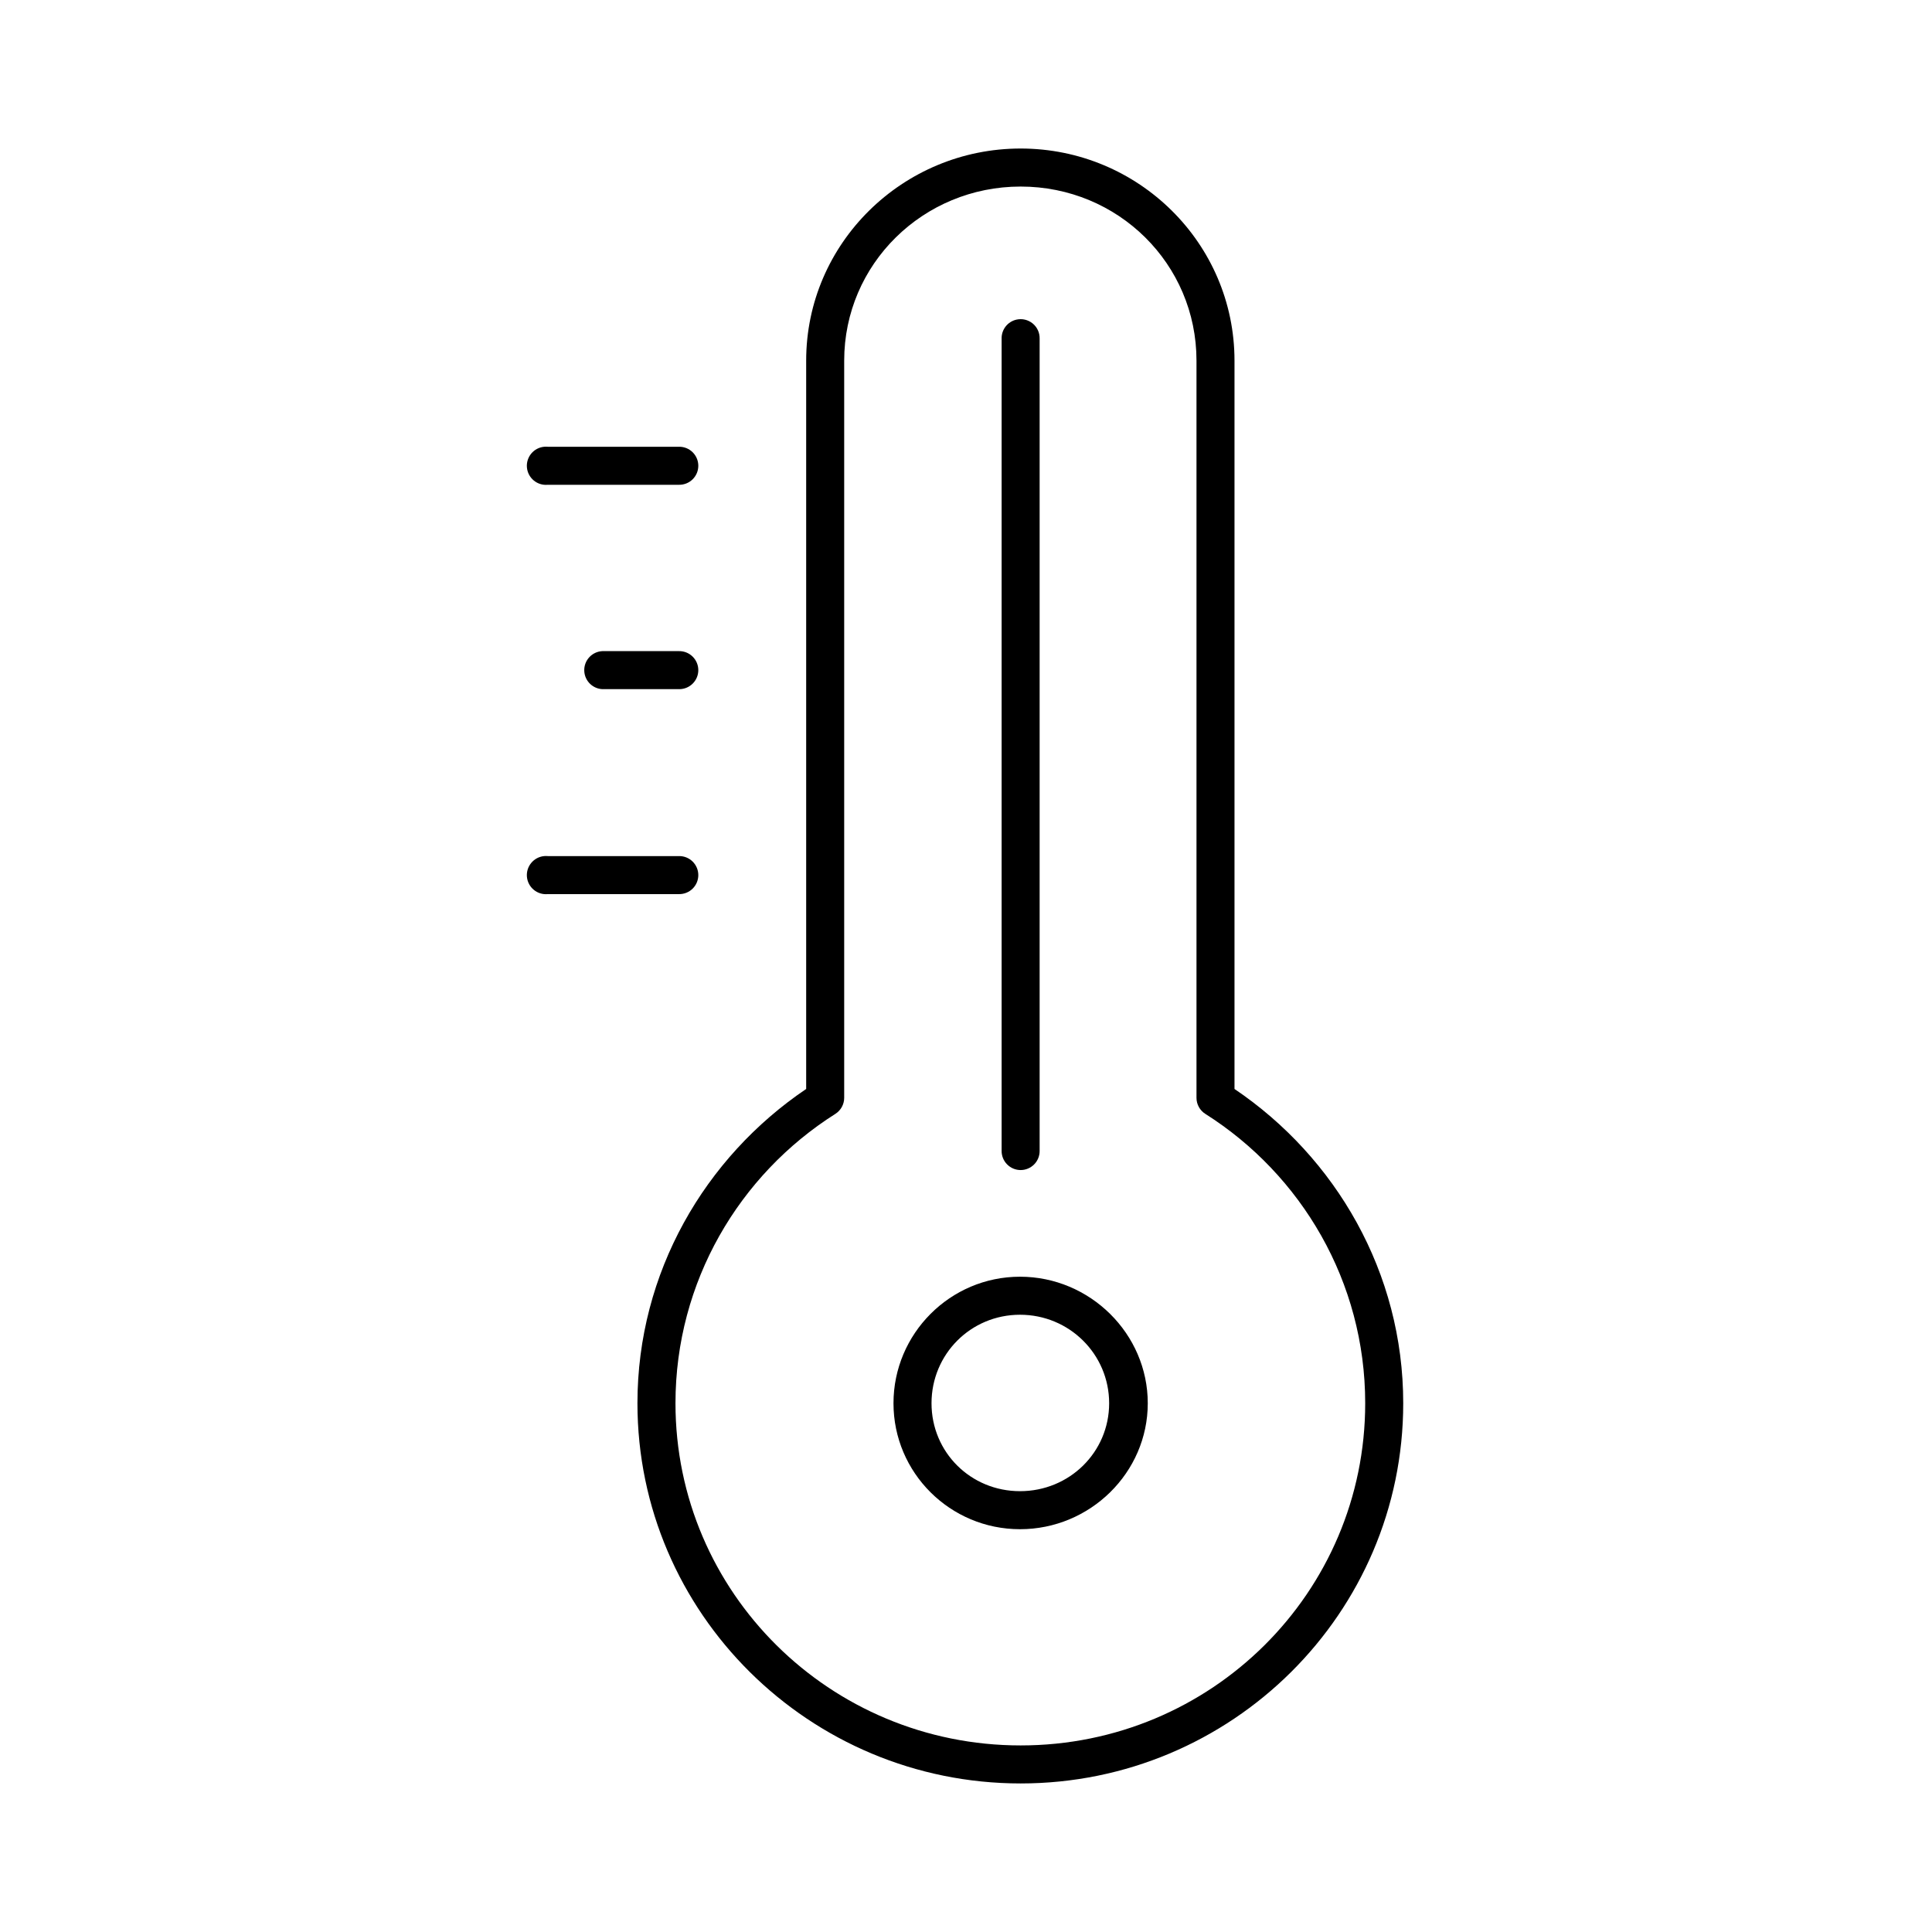 <?xml version="1.0" encoding="UTF-8"?>
<!-- Uploaded to: ICON Repo, www.svgrepo.com, Generator: ICON Repo Mixer Tools -->
<svg fill="#000000" width="800px" height="800px" version="1.1" viewBox="144 144 512 512" xmlns="http://www.w3.org/2000/svg">
 <path d="m414.48 183.36c-31.234 0-56.836 25.109-56.836 56.207v193.02c-26.828 18.129-44.715 48.633-44.715 83.285 0 55.633 45.605 100.76 101.55 100.76 55.941 0 101.39-45.141 101.39-100.76 0-34.652-17.887-65.156-44.715-83.285v-193.02c0-31.074-25.445-56.207-56.676-56.207zm0 10.078c25.84 0 46.602 20.52 46.602 46.129v195.38c0.004 1.73 0.898 3.332 2.359 4.254 25.449 16.113 42.352 44.477 42.352 76.672 0 50.145-40.77 90.684-91.312 90.684s-91.473-40.551-91.473-90.684c0-32.195 16.902-60.559 42.352-76.672 1.461-0.922 2.356-2.523 2.359-4.254v-195.38c0-25.59 20.918-46.129 46.762-46.129zm-1.102 35.266c-2.348 0.527-3.996 2.637-3.938 5.039v215.22c-0.02 1.352 0.504 2.648 1.449 3.609 0.949 0.961 2.238 1.504 3.59 1.504 1.348 0 2.641-0.543 3.586-1.504 0.949-0.961 1.469-2.258 1.449-3.609v-215.22c0.039-1.551-0.641-3.035-1.84-4.019-1.199-0.98-2.785-1.359-4.297-1.02zm-125.17 33.691c-2.781 0.262-4.824 2.731-4.566 5.512 0.262 2.781 2.731 4.828 5.512 4.566h34.793c1.352 0.02 2.648-0.504 3.609-1.449 0.961-0.949 1.504-2.242 1.504-3.59s-0.543-2.641-1.504-3.59c-0.961-0.945-2.258-1.469-3.609-1.449h-34.793c-0.312-0.027-0.629-0.027-0.945 0zm15.43 54.16c-2.781 0.129-4.934 2.492-4.801 5.273 0.129 2.785 2.492 4.934 5.273 4.805h19.836c1.352 0.016 2.648-0.504 3.609-1.453 0.961-0.945 1.504-2.238 1.504-3.586s-0.543-2.641-1.504-3.59c-0.961-0.945-2.258-1.469-3.609-1.449h-19.836c-0.156-0.008-0.316-0.008-0.473 0zm-15.43 54.316c-2.781 0.262-4.824 2.731-4.566 5.512 0.262 2.781 2.731 4.828 5.512 4.566h34.793c1.352 0.02 2.648-0.504 3.609-1.449 0.961-0.949 1.504-2.242 1.504-3.59s-0.543-2.641-1.504-3.59c-0.961-0.945-2.258-1.469-3.609-1.449h-34.793c-0.312-0.027-0.629-0.027-0.945 0zm126.11 111.47c-18.539 0-33.535 15.121-33.535 33.535s14.996 33.379 33.535 33.379c18.539 0 33.852-14.965 33.852-33.379s-15.312-33.535-33.852-33.535zm0 10.078c13.074 0 23.617 10.469 23.617 23.457 0 12.984-10.543 23.301-23.617 23.301s-23.457-10.316-23.457-23.301c0-12.988 10.383-23.457 23.457-23.457z"/>
</svg>